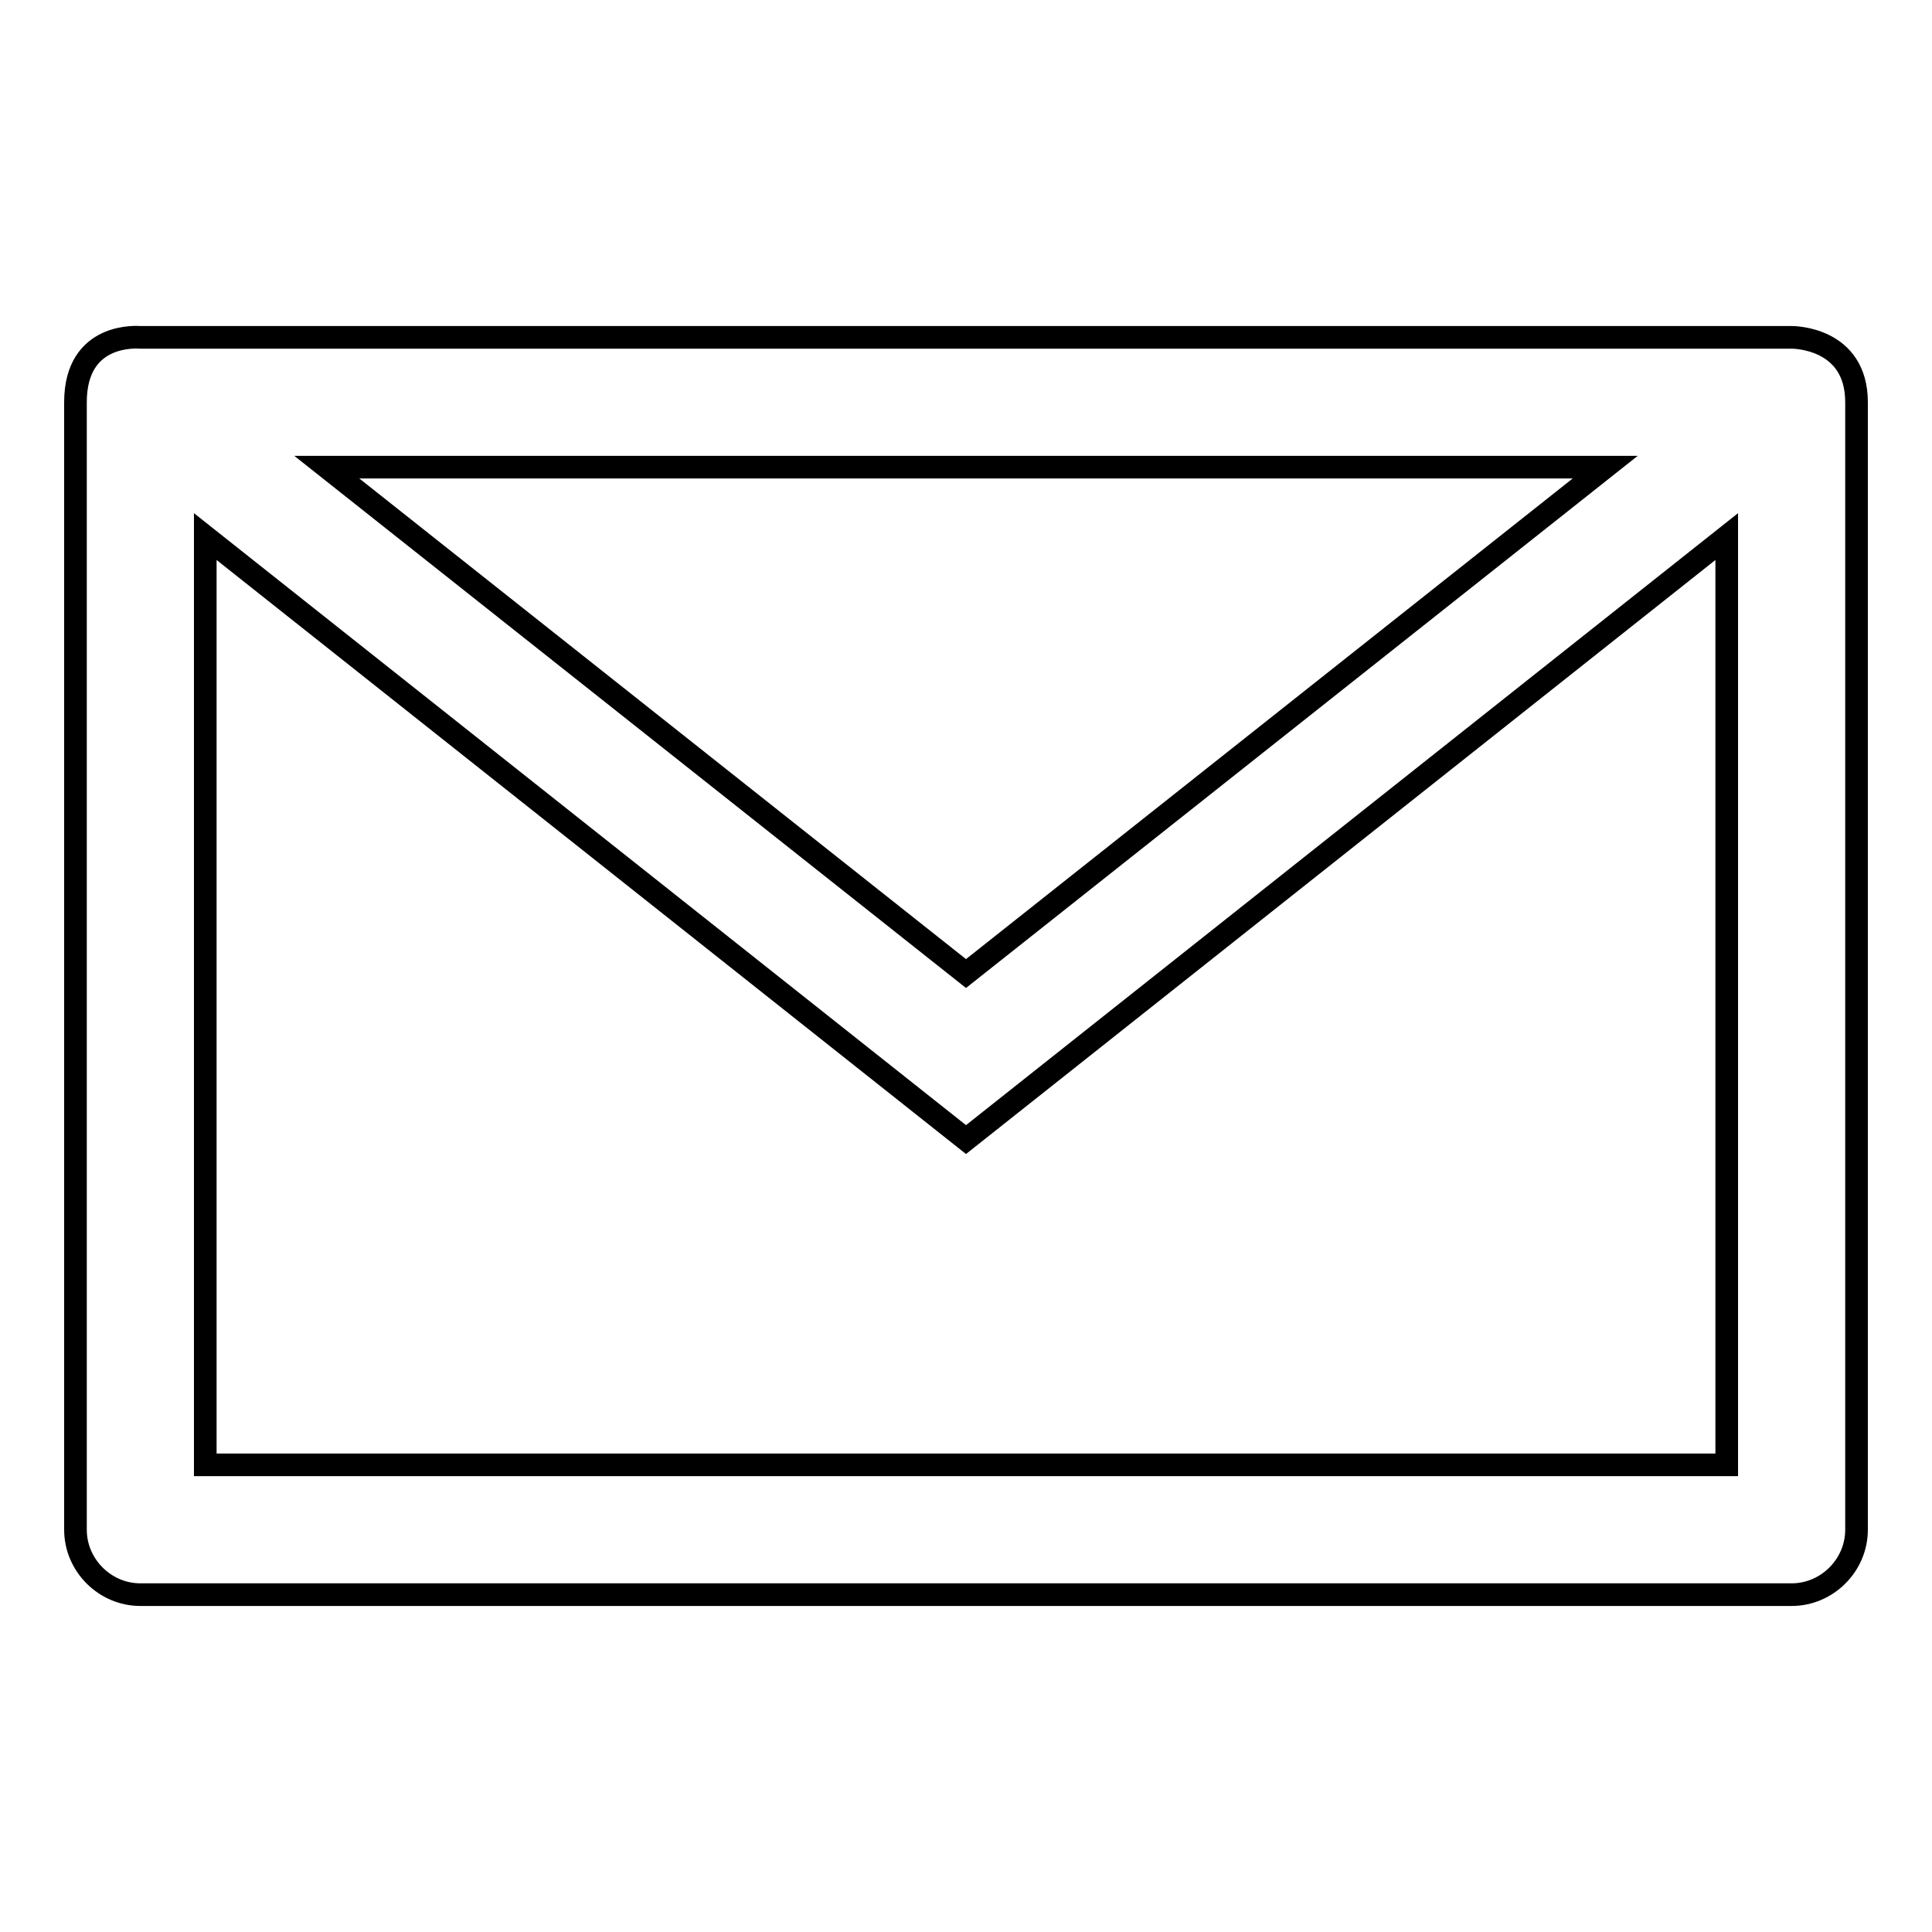 <?xml version="1.0" encoding="utf-8"?>
<!-- Svg Vector Icons : http://www.onlinewebfonts.com/icon -->
<!DOCTYPE svg PUBLIC "-//W3C//DTD SVG 1.1//EN" "http://www.w3.org/Graphics/SVG/1.1/DTD/svg11.dtd">
<svg version="1.1" xmlns="http://www.w3.org/2000/svg" xmlns:xlink="http://www.w3.org/1999/xlink" x="0px" y="0px" viewBox="0 0 256 256" enable-background="new 0 0 256 256" xml:space="preserve">
<g><g><path stroke-width="3" fill-opacity="0" stroke="#000000"  d="M237.4,44.7H18.6c-0.2,0-8.6-0.8-8.6,8.6v149.4c0,4.7,3.9,8.6,8.6,8.6h218.8c4.7,0,8.6-3.9,8.6-8.6V53.3C246,44.7,237.6,44.7,237.4,44.7L237.4,44.7z M212.7,61.9L128,129L43.3,61.9H212.7L212.7,61.9L212.7,61.9z M228.8,194.1H27.2v-123L128,151l100.8-79.9V194.1L228.8,194.1L228.8,194.1z"/></g></g>
</svg>